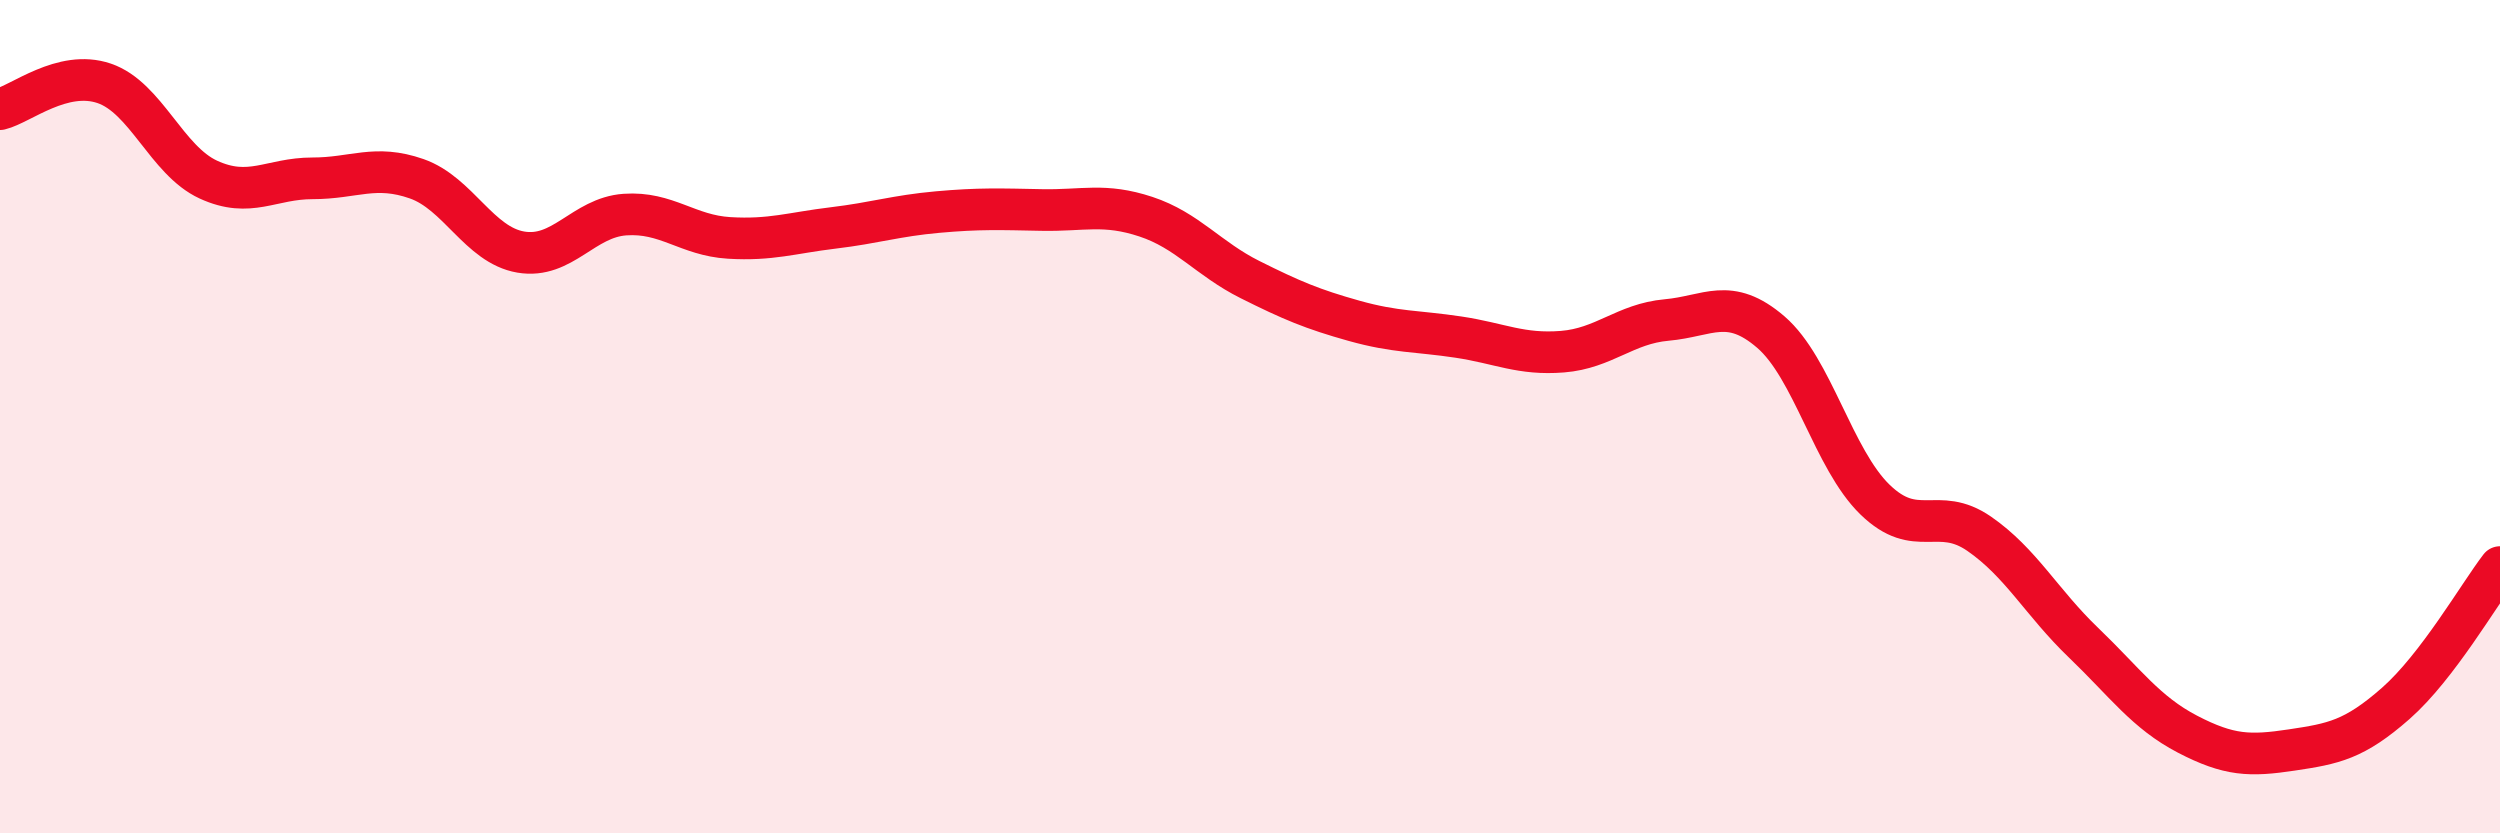 
    <svg width="60" height="20" viewBox="0 0 60 20" xmlns="http://www.w3.org/2000/svg">
      <path
        d="M 0,2.62 C 0.5,2.5 1.5,1.66 2.5,2 C 3.5,2.34 4,3.85 5,4.31 C 6,4.77 6.5,4.28 7.5,4.28 C 8.5,4.28 9,3.94 10,4.29 C 11,4.64 11.5,5.88 12.5,6.05 C 13.5,6.22 14,5.22 15,5.15 C 16,5.08 16.5,5.65 17.5,5.71 C 18.5,5.77 19,5.59 20,5.47 C 21,5.35 21.5,5.18 22.5,5.09 C 23.5,5 24,5.02 25,5.04 C 26,5.06 26.5,4.87 27.5,5.2 C 28.5,5.53 29,6.21 30,6.71 C 31,7.21 31.5,7.42 32.5,7.7 C 33.5,7.98 34,7.94 35,8.09 C 36,8.24 36.5,8.52 37.5,8.44 C 38.5,8.36 39,7.77 40,7.68 C 41,7.59 41.5,7.11 42.5,7.97 C 43.5,8.83 44,11.02 45,11.99 C 46,12.96 46.5,12.12 47.5,12.81 C 48.5,13.5 49,14.46 50,15.42 C 51,16.38 51.5,17.1 52.5,17.62 C 53.5,18.14 54,18.15 55,18 C 56,17.85 56.5,17.76 57.5,16.88 C 58.5,16 59.5,14.26 60,13.61L60 20L0 20Z"
        fill="#EB0A25"
        opacity="0.1"
        stroke-linecap="round"
        stroke-linejoin="round"
      />
      <path
        d="M 0,2.62 C 0.5,2.5 1.5,1.66 2.5,2 C 3.5,2.34 4,3.85 5,4.31 C 6,4.77 6.5,4.28 7.5,4.28 C 8.5,4.28 9,3.94 10,4.29 C 11,4.64 11.5,5.88 12.5,6.05 C 13.5,6.22 14,5.22 15,5.15 C 16,5.08 16.5,5.65 17.5,5.71 C 18.5,5.77 19,5.59 20,5.47 C 21,5.35 21.5,5.18 22.5,5.09 C 23.5,5 24,5.02 25,5.04 C 26,5.06 26.5,4.87 27.5,5.2 C 28.5,5.53 29,6.21 30,6.71 C 31,7.21 31.5,7.42 32.5,7.7 C 33.5,7.98 34,7.94 35,8.09 C 36,8.24 36.5,8.52 37.5,8.44 C 38.5,8.36 39,7.77 40,7.68 C 41,7.59 41.5,7.11 42.5,7.97 C 43.5,8.83 44,11.02 45,11.99 C 46,12.96 46.5,12.12 47.5,12.81 C 48.5,13.5 49,14.46 50,15.42 C 51,16.38 51.5,17.1 52.5,17.62 C 53.5,18.14 54,18.15 55,18 C 56,17.85 56.5,17.76 57.5,16.88 C 58.5,16 59.5,14.26 60,13.61"
        stroke="#EB0A25"
        stroke-width="1"
        fill="none"
        stroke-linecap="round"
        stroke-linejoin="round"
      />
    </svg>
  